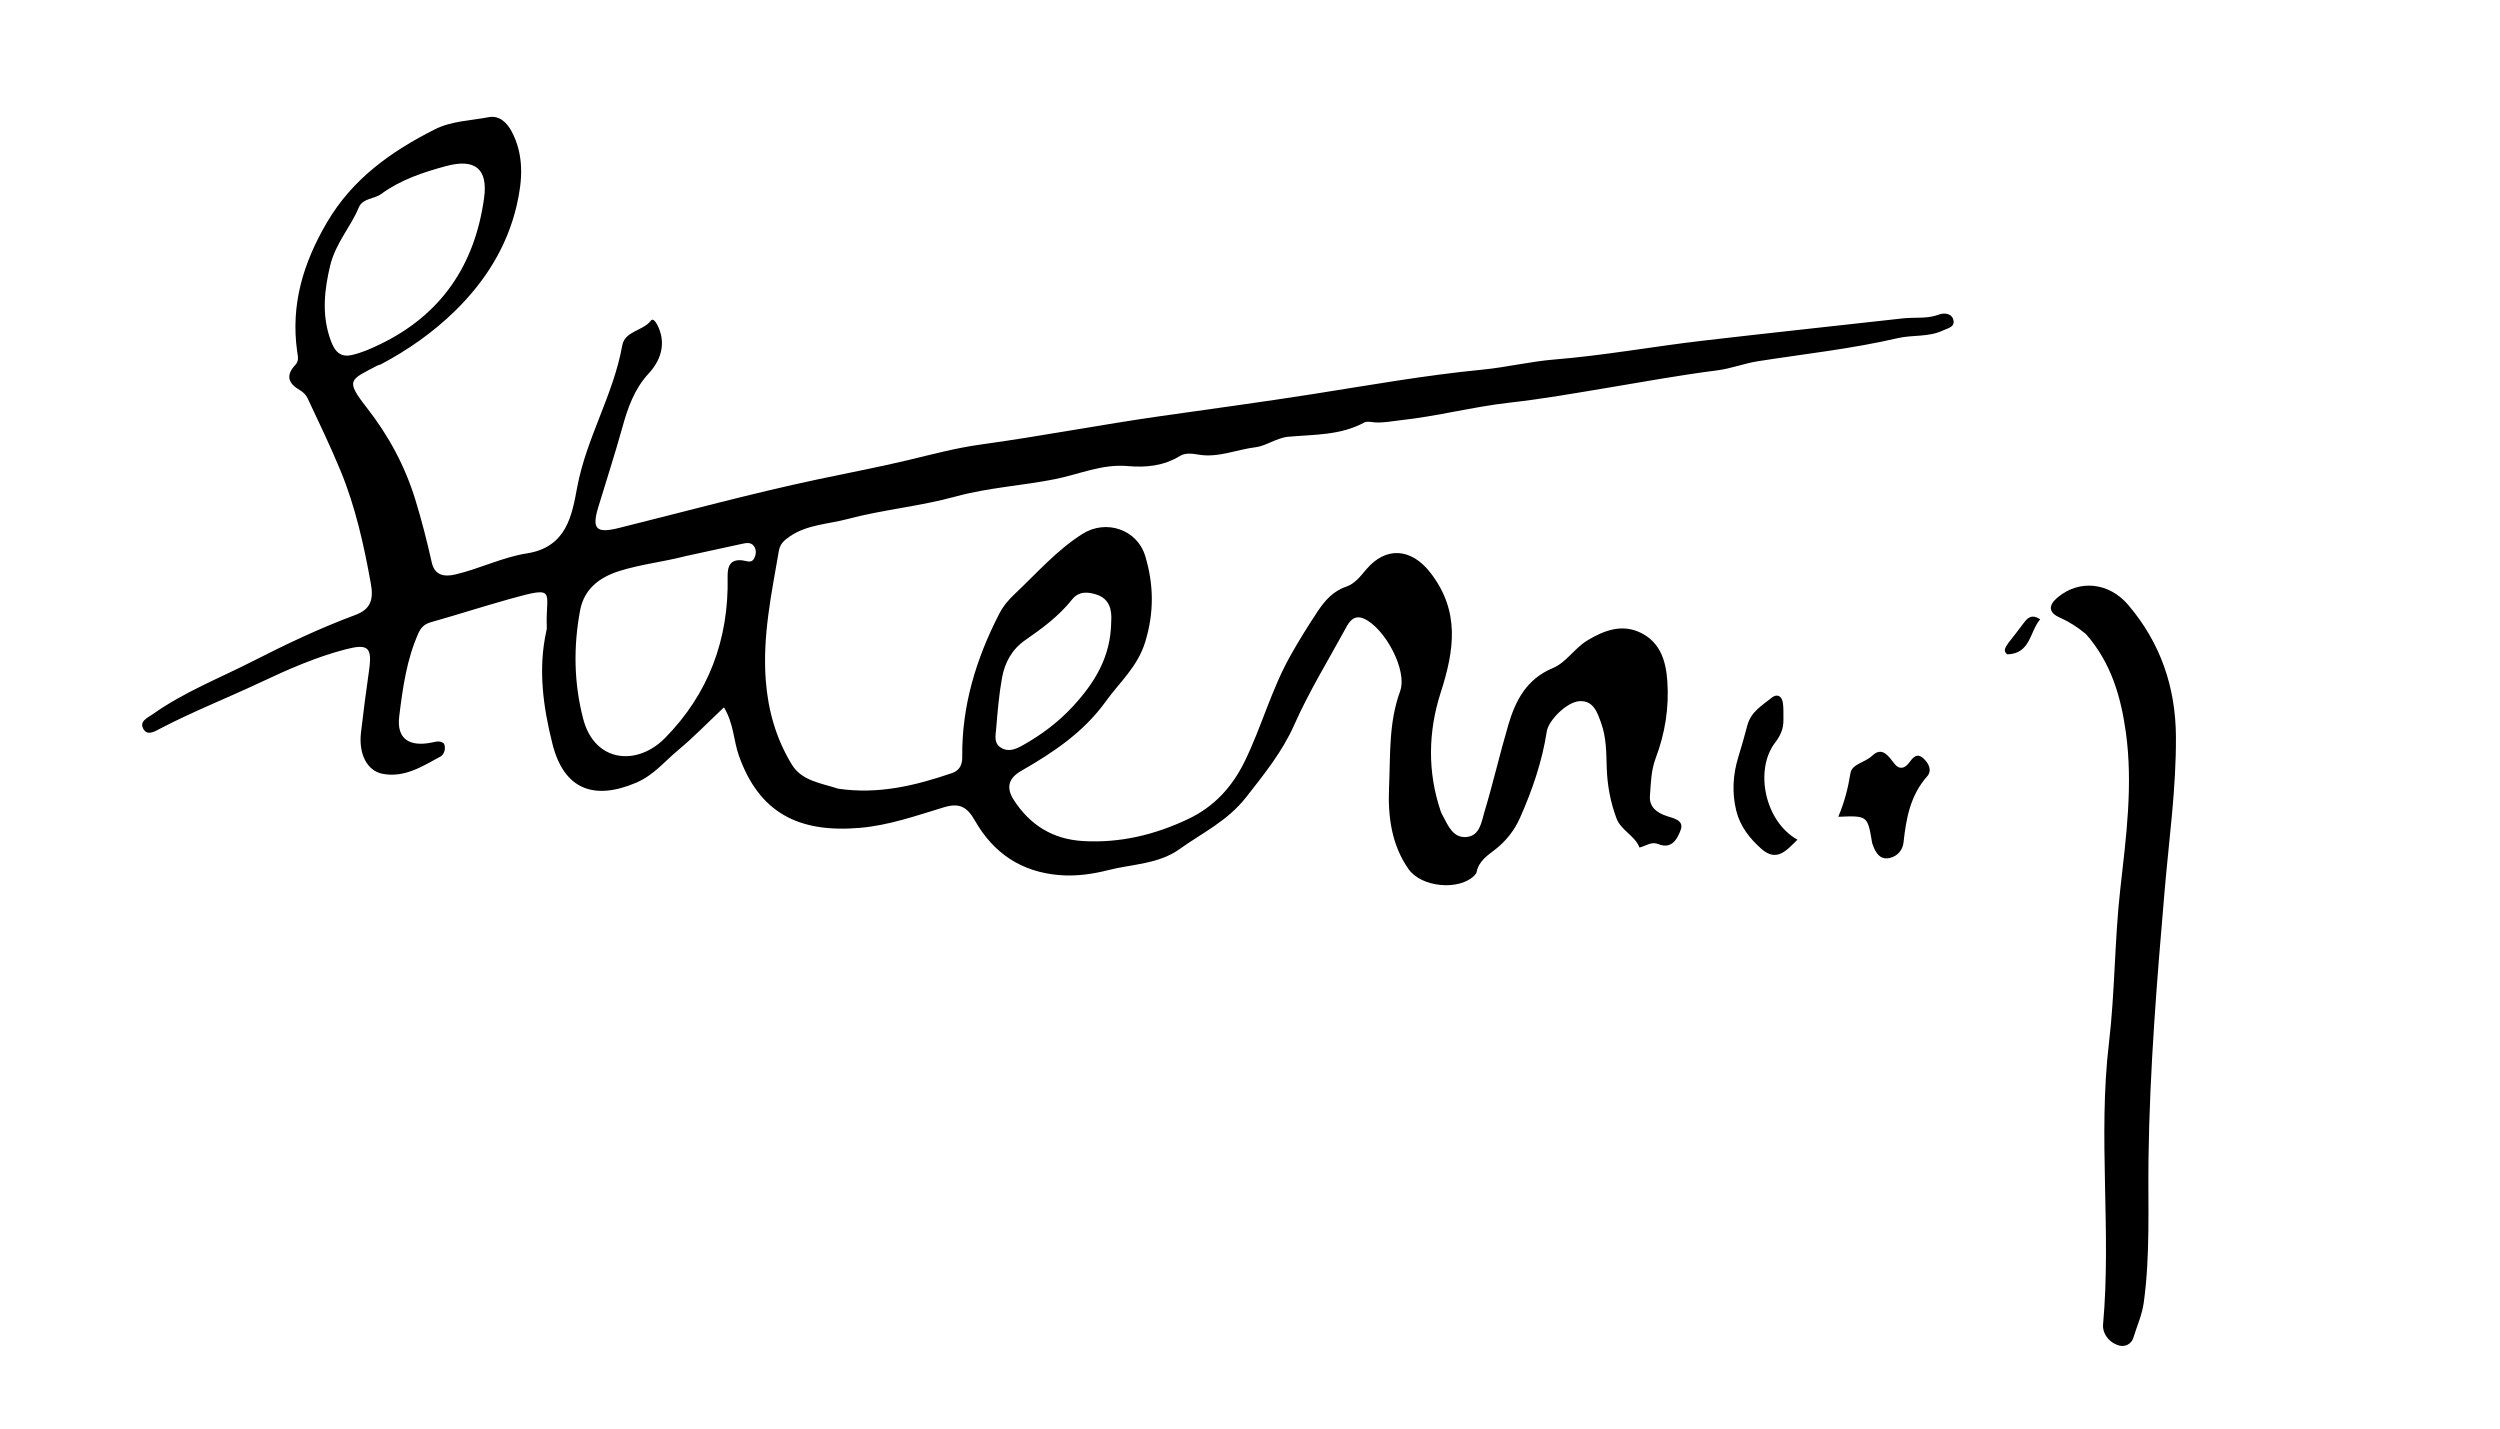 <svg version="1.1" id="Layer_1" xmlns="http://www.w3.org/2000/svg" xmlns:xlink="http://www.w3.org/1999/xlink" x="0px" y="0px"
	 width="100%" viewBox="0 0 784 448" enable-background="new 0 0 784 448" xml:space="preserve">
<path fill="#000000" opacity="1" stroke="none" 
	d="
M262.889,247.341 
	C275.527,249.186 287.103,246.348 298.515,242.449 
	C300.809,241.665 301.79,239.987 301.76,237.442 
	C301.569,221.421 306.092,206.617 313.361,192.486 
	C314.629,190.021 316.339,188.039 318.245,186.245 
	C325.13,179.764 331.383,172.538 339.466,167.432 
	C346.878,162.75 356.638,166.027 359.147,174.38 
	C361.81,183.245 361.985,191.993 359.145,201.288 
	C356.748,209.134 351.127,213.907 346.757,219.98 
	C339.78,229.68 330.28,235.991 320.209,241.772 
	C316.38,243.969 315.366,246.93 317.93,250.886 
	C323.063,258.807 330.221,263.215 339.678,263.756 
	C351.237,264.418 362.052,261.832 372.516,256.891 
	C380.797,252.98 386.422,246.767 390.328,238.783 
	C395.594,228.018 398.696,216.304 404.571,205.809 
	C407.251,201.022 410.15,196.344 413.187,191.775 
	C415.406,188.437 418.024,185.386 422.061,184.024 
	C424.894,183.068 426.606,180.759 428.436,178.591 
	C434.696,171.175 442.669,172.004 448.523,179.532 
	C457.934,191.636 456.1,203.852 451.789,217.234 
	C447.888,229.339 447.596,242.08 451.834,254.492 
	C451.995,254.962 452.239,255.407 452.477,255.847 
	C454.14,258.928 455.63,262.763 459.752,262.494 
	C464.103,262.21 464.57,257.765 465.514,254.639 
	C468.251,245.574 470.354,236.319 473.038,227.236 
	C475.298,219.588 478.794,212.915 486.944,209.521 
	C491.178,207.758 493.743,203.3 497.786,200.847 
	C503.205,197.56 508.874,195.55 514.765,198.553 
	C520.602,201.528 522.417,207.134 522.868,213.513 
	C523.465,221.95 522.165,229.976 519.203,237.818 
	C517.773,241.607 517.709,245.649 517.42,249.594 
	C517.165,253.074 519.548,254.873 522.724,255.925 
	C524.816,256.618 528.158,257.226 527.084,260.208 
	C526.12,262.887 524.322,266.456 520.109,264.725 
	C517.876,263.808 516.323,265.224 514.149,265.794 
	C512.674,261.991 508.346,260.446 506.916,256.605 
	C505.004,251.472 504.022,246.106 503.866,240.629 
	C503.734,235.957 503.739,231.261 502.139,226.811 
	C500.967,223.554 499.804,219.722 495.448,219.878 
	C491.399,220.023 485.596,225.929 485.072,229.359 
	C483.621,238.869 480.464,247.943 476.6,256.639 
	C475.026,260.181 472.379,263.706 468.985,266.325 
	C466.531,268.22 463.751,270.014 463.06,273.47 
	C462.971,273.917 462.592,274.36 462.241,274.694 
	C457.323,279.388 445.719,278.206 441.759,272.608 
	C436.267,264.842 435.216,255.705 435.61,246.814 
	C436.053,236.822 435.455,226.661 439.059,216.824 
	C441.52,210.105 434.119,196.771 427.697,193.996 
	C424.612,192.663 423.142,194.951 422.136,196.797 
	C416.607,206.955 410.546,216.783 405.818,227.439 
	C402.185,235.626 396.44,242.814 390.759,250.041 
	C384.851,257.557 376.988,261.196 369.859,266.311 
	C363.324,270.999 355.048,270.959 347.534,272.873 
	C342.611,274.127 337.465,274.861 332.204,274.428 
	C320.231,273.443 311.503,267.496 305.708,257.297 
	C303.351,253.149 300.967,251.674 296.111,253.138 
	C287.402,255.762 278.824,258.845 269.568,259.625 
	C250.402,261.24 238.093,254.876 231.723,237.01 
	C230.027,232.25 230.124,226.907 227.027,221.829 
	C221.974,226.59 217.52,231.208 212.615,235.283 
	C208.38,238.801 205.023,243.102 199.48,245.463 
	C186.241,251.101 176.845,247.548 173.26,233.326 
	C170.34,221.737 168.67,209.826 171.351,197.814 
	C171.423,197.491 171.498,197.155 171.483,196.829 
	C170.952,185.553 175.13,183.565 160.02,187.79 
	C151.706,190.114 143.485,192.769 135.175,195.11 
	C133.19,195.67 132.063,196.687 131.248,198.5 
	C127.507,206.816 126.295,215.778 125.196,224.637 
	C124.326,231.652 128.255,234.316 135.47,232.847 
	C136.759,232.585 138.083,232.134 139.269,233.243 
	C139.922,234.88 139.203,236.681 138.113,237.269 
	C132.458,240.319 126.804,244.005 119.944,242.659 
	C115.074,241.704 112.442,236.387 113.198,229.764 
	C113.95,223.165 114.841,216.581 115.767,210.003 
	C116.773,202.858 115.265,201.854 108.438,203.619 
	C99.038,206.048 90.183,209.991 81.561,214.045 
	C71.226,218.904 60.583,223.112 50.438,228.379 
	C48.695,229.284 46.367,230.833 45.059,228.758 
	C43.454,226.21 46.291,225.122 47.986,223.919 
	C57.658,217.049 68.7,212.746 79.177,207.397 
	C89.691,202.028 100.365,196.964 111.449,192.845 
	C116.211,191.074 117.203,188.067 116.308,183.082 
	C114.126,170.938 111.475,158.953 106.761,147.539 
	C103.591,139.862 99.966,132.37 96.44,124.843 
	C95.98,123.86 95.036,122.93 94.083,122.382 
	C90.373,120.249 89.515,117.728 92.634,114.42 
	C93.844,113.136 93.402,111.714 93.188,110.199 
	C91.121,95.541 95.1,82.443 102.513,69.786 
	C110.553,56.058 122.62,47.526 136.297,40.597 
	C141.623,37.899 147.575,37.849 153.254,36.746 
	C156.483,36.119 158.923,38.339 160.438,41.189 
	C164.422,48.679 163.859,56.575 162.036,64.417 
	C159.014,77.411 152.135,88.274 142.679,97.524 
	C135.781,104.273 127.925,109.759 119.4,114.28 
	C119.111,114.433 118.741,114.432 118.452,114.585 
	C109.76,119.169 108.102,119.017 115.051,127.892 
	C121.809,136.523 126.992,146.093 130.256,156.728 
	C132.252,163.233 133.921,169.776 135.404,176.399 
	C136.305,180.42 139.262,180.978 142.777,180.157 
	C150.396,178.376 157.628,174.726 165.205,173.55 
	C177.836,171.588 179.401,161.347 181.012,152.774 
	C183.926,137.273 192.395,123.762 195.136,108.334 
	C195.946,103.772 201.621,103.839 204.147,100.53 
	C204.928,99.507 206.079,101.63 206.589,102.847 
	C208.895,108.338 206.93,113.338 203.444,117.101 
	C198.882,122.026 196.853,127.977 195.192,133.963 
	C192.85,142.405 190.14,150.715 187.605,159.088 
	C185.531,165.938 187.043,167.32 193.969,165.6 
	C214.787,160.431 235.503,154.784 256.471,150.321 
	C265.874,148.319 275.401,146.537 284.731,144.303 
	C292.289,142.494 299.812,140.473 307.49,139.416 
	C326.422,136.808 345.184,133.174 364.109,130.476 
	C380.071,128.201 396.069,126.047 412.007,123.539 
	C429.574,120.774 447.089,117.648 464.817,115.929 
	C472.416,115.192 479.915,113.353 487.518,112.736 
	C503.088,111.473 518.443,108.652 533.931,106.848 
	C554.864,104.411 575.821,102.184 596.765,99.842 
	C600.534,99.42 604.366,100.071 608.113,98.628 
	C609.555,98.072 612.178,98.139 612.613,100.516 
	C612.998,102.625 610.817,102.912 609.338,103.621 
	C604.821,105.786 599.819,104.95 595.115,106.044 
	C580.657,109.406 565.892,110.985 551.251,113.288 
	C546.92,113.969 542.883,115.596 538.403,116.164 
	C526.828,117.631 515.279,119.755 503.768,121.673 
	C493.726,123.346 483.579,125.133 473.388,126.274 
	C461.912,127.558 450.691,130.552 439.182,131.791 
	C436.548,132.074 433.956,132.618 431.283,132.471 
	C430.124,132.407 428.726,132.011 427.834,132.496 
	C420.354,136.564 412.128,136.243 404.037,136.96 
	C400.424,137.28 396.985,139.871 393.785,140.249 
	C387.822,140.956 382.051,143.627 375.885,142.577 
	C373.881,142.235 371.723,141.946 370.002,143.001 
	C364.902,146.126 359.342,146.673 353.642,146.16 
	C345.636,145.439 338.448,148.747 330.884,150.252 
	C320.528,152.312 309.82,152.922 299.69,155.708 
	C288.447,158.8 276.853,159.818 265.71,162.789 
	C259.728,164.384 253.14,164.489 247.714,168.196 
	C245.988,169.375 244.639,170.502 244.253,172.743 
	C241.941,186.163 239.097,199.455 240.141,213.292 
	C240.862,222.844 243.38,231.618 248.275,239.702 
	C251.421,244.897 257.306,245.525 262.889,247.341 
M214.939,174.41 
	C208.097,176.195 201.032,176.934 194.249,179.063 
	C187.881,181.062 183.166,184.775 181.924,191.404 
	C179.793,202.778 179.954,214.216 182.904,225.486 
	C186.479,239.143 199.782,240.345 208.559,231.437 
	C222.219,217.572 228.61,200.426 228.181,180.866 
	C228.108,177.544 229.034,175.2 233.007,175.762 
	C234.29,175.943 235.711,176.713 236.529,175.068 
	C237.141,173.836 237.271,172.426 236.422,171.252 
	C235.485,169.954 234.003,170.271 232.734,170.54 
	C227.063,171.743 221.411,173.036 214.939,174.41 
M103.56,83.198 
	C101.775,90.676 100.906,98.165 103.347,105.682 
	C104.426,109.002 105.856,112.267 110.133,111.371 
	C113.168,110.736 116.117,109.433 118.94,108.085 
	C138.351,98.811 148.93,83.127 151.814,62.067 
	C153.064,52.943 148.979,49.648 139.969,52.064 
	C132.724,54.007 125.68,56.349 119.524,60.845 
	C117.302,62.467 113.711,62.131 112.487,65.118 
	C110.029,71.116 105.371,75.998 103.56,83.198 
M348.475,195.002 
	C348.745,191.23 347.955,187.843 343.987,186.504 
	C341.3,185.596 338.349,185.296 336.211,187.992 
	C332.133,193.133 326.909,197.009 321.606,200.678 
	C317.269,203.679 315.095,207.797 314.224,212.615 
	C313.28,217.833 312.842,223.154 312.407,228.448 
	C312.239,230.497 311.571,232.978 313.803,234.416 
	C316.221,235.974 318.53,234.966 320.805,233.684 
	C326.627,230.404 331.89,226.479 336.449,221.532 
	C343.239,214.163 348.334,206.095 348.475,195.002 
z"/>
<path fill="#000000" opacity="1" stroke="none" 
	d="
M654.144,198.84 
	C651.425,196.579 648.769,194.925 645.847,193.621 
	C642.4,192.081 642.277,189.824 645.312,187.31 
	C652.16,181.638 661.428,182.655 667.45,189.749 
	C677.543,201.636 682.267,215.432 682.37,230.972 
	C682.477,247.15 680.215,263.144 678.837,279.203 
	C676.437,307.182 674.151,335.137 673.771,363.263 
	C673.568,378.335 674.357,393.494 672.275,408.533 
	C671.741,412.386 670.134,415.866 669.023,419.514 
	C668.426,421.475 666.482,422.465 664.612,421.966 
	C661.37,421.103 659.271,418.155 659.528,415.288 
	C662.156,385.948 657.879,356.515 661.363,327.124 
	C663.254,311.163 663.112,294.922 664.916,278.881 
	C666.757,262.507 668.954,246.104 666.669,229.649 
	C665.129,218.565 662.072,207.835 654.144,198.84 
z"/>
<path fill="#000000" opacity="1" stroke="none" 
	d="
M587.703,265.966 
	C587.401,265.104 587.156,264.648 587.074,264.164 
	C585.658,255.773 585.662,255.772 576.483,256.141 
	C578.426,251.568 579.57,247.07 580.311,242.439 
	C580.769,239.572 584.889,239.128 587.067,237.034 
	C590.256,233.968 592.213,237.094 594.119,239.532 
	C595.595,241.419 597.294,241.044 598.656,239.235 
	C599.806,237.71 600.998,235.981 603.028,237.701 
	C604.758,239.167 606.035,241.563 604.37,243.441 
	C599.069,249.422 597.769,256.624 596.952,264.153 
	C596.693,266.534 595.133,268.493 592.572,269.074 
	C590.265,269.597 588.775,268.384 587.703,265.966 
z"/>
<path fill="#000000" opacity="1" stroke="none" 
	d="
M559.286,225.758 
	C559.311,228.813 558.198,230.882 556.623,232.961 
	C550.186,241.454 553.397,257.582 563.679,263.332 
	C560.412,266.482 557.29,270.582 552.34,266.175 
	C548.73,262.962 545.736,259.202 544.508,254.297 
	C543.093,248.646 543.453,242.937 545.086,237.573 
	C546.087,234.284 547.085,230.913 547.931,227.611 
	C549.071,223.166 552.536,221.306 555.534,218.853 
	C557.236,217.46 558.748,218.168 559.101,220.352 
	C559.363,221.976 559.239,223.662 559.286,225.758 
z"/>
<path fill="#000000" opacity="1" stroke="none" 
	d="
M629.844,201.598 
	C631.565,199.385 633.107,197.455 634.567,195.464 
	C635.838,193.732 637.177,192.467 639.803,194.214 
	C636.481,198.087 636.809,204.989 629.484,205.209 
	C627.985,204.059 628.978,202.962 629.844,201.598 
z"/>
</svg>